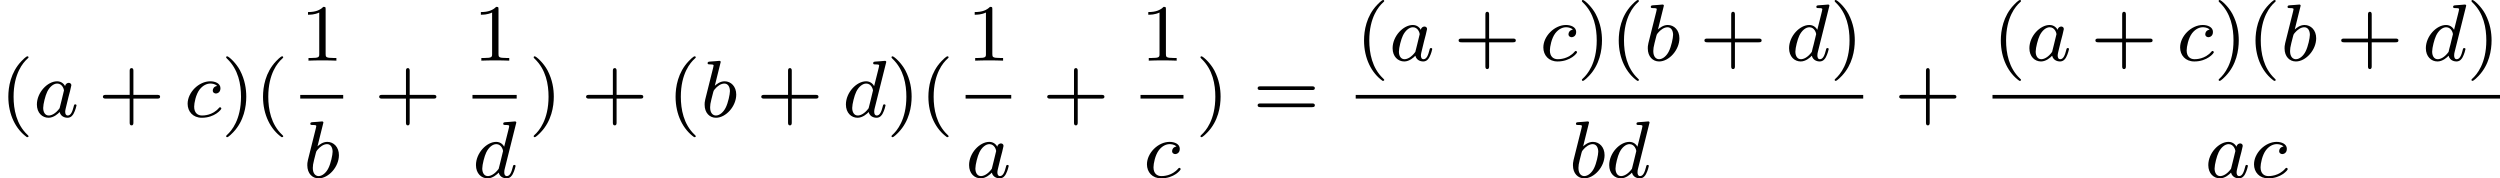 <?xml version='1.0' encoding='UTF-8'?>
<!-- This file was generated by dvisvgm 2.13.3 -->
<svg version='1.1' xmlns='http://www.w3.org/2000/svg' xmlns:xlink='http://www.w3.org/1999/xlink' width='492.794pt' height='35.155pt' viewBox='262.644 575.014 492.794 35.155'>
<defs>
<path id='g2-97' d='M3.124-3.037C3.053-3.172 2.821-3.515 2.335-3.515C1.387-3.515 .343-2.407 .343-1.227C.343-.399 .877 .08 1.49 .08C2 .08 2.439-.327 2.582-.486C2.726 .064 3.268 .08 3.363 .08C3.73 .08 3.913-.223 3.977-.359C4.136-.646 4.248-1.108 4.248-1.14C4.248-1.188 4.216-1.243 4.121-1.243S4.009-1.196 3.961-.996C3.85-.558 3.698-.143 3.387-.143C3.204-.143 3.132-.295 3.132-.518C3.132-.654 3.204-.925 3.252-1.124S3.419-1.801 3.451-1.945L3.61-2.55C3.65-2.742 3.738-3.076 3.738-3.116C3.738-3.3 3.587-3.363 3.483-3.363C3.363-3.363 3.164-3.284 3.124-3.037ZM2.582-.861C2.184-.311 1.769-.143 1.514-.143C1.148-.143 .964-.478 .964-.893C.964-1.267 1.18-2.12 1.355-2.471C1.586-2.957 1.977-3.292 2.343-3.292C2.861-3.292 3.013-2.71 3.013-2.614C3.013-2.582 2.813-1.801 2.766-1.594C2.662-1.219 2.662-1.203 2.582-.861Z'/>
<path id='g2-98' d='M1.945-5.292C1.953-5.308 1.977-5.412 1.977-5.42C1.977-5.46 1.945-5.531 1.849-5.531C1.817-5.531 1.57-5.507 1.387-5.491L.94-5.46C.765-5.444 .685-5.436 .685-5.292C.685-5.181 .797-5.181 .893-5.181C1.275-5.181 1.275-5.133 1.275-5.061C1.275-5.013 1.196-4.694 1.148-4.511L.454-1.737C.391-1.467 .391-1.347 .391-1.211C.391-.391 .893 .08 1.506 .08C2.487 .08 3.507-1.052 3.507-2.208C3.507-2.997 2.997-3.515 2.359-3.515C1.913-3.515 1.57-3.228 1.395-3.076L1.945-5.292ZM1.506-.143C1.219-.143 .933-.367 .933-.948C.933-1.164 .964-1.363 1.06-1.745C1.116-1.977 1.172-2.2 1.235-2.431C1.275-2.574 1.275-2.59 1.371-2.71C1.642-3.045 2-3.292 2.335-3.292C2.734-3.292 2.885-2.901 2.885-2.542C2.885-2.248 2.71-1.395 2.471-.925C2.264-.494 1.881-.143 1.506-.143Z'/>
<path id='g2-99' d='M3.26-3.053C2.933-3.013 2.829-2.766 2.829-2.606C2.829-2.375 3.037-2.311 3.14-2.311C3.18-2.311 3.587-2.343 3.587-2.829S3.061-3.515 2.582-3.515C1.451-3.515 .351-2.415 .351-1.299C.351-.542 .869 .08 1.753 .08C3.013 .08 3.674-.725 3.674-.829C3.674-.901 3.595-.956 3.547-.956S3.475-.933 3.435-.885C2.805-.143 1.913-.143 1.769-.143C1.339-.143 .996-.406 .996-1.012C.996-1.363 1.156-2.208 1.53-2.702C1.881-3.148 2.279-3.292 2.59-3.292C2.686-3.292 3.053-3.284 3.26-3.053Z'/>
<path id='g2-100' d='M4.288-5.292C4.296-5.308 4.32-5.412 4.32-5.42C4.32-5.46 4.288-5.531 4.192-5.531C4.16-5.531 3.913-5.507 3.73-5.491L3.284-5.46C3.108-5.444 3.029-5.436 3.029-5.292C3.029-5.181 3.14-5.181 3.236-5.181C3.618-5.181 3.618-5.133 3.618-5.061C3.618-5.013 3.555-4.75 3.515-4.591L3.124-3.037C3.053-3.172 2.821-3.515 2.335-3.515C1.387-3.515 .343-2.407 .343-1.227C.343-.399 .877 .08 1.49 .08C2 .08 2.439-.327 2.582-.486C2.726 .064 3.268 .08 3.363 .08C3.73 .08 3.913-.223 3.977-.359C4.136-.646 4.248-1.108 4.248-1.14C4.248-1.188 4.216-1.243 4.121-1.243S4.009-1.196 3.961-.996C3.85-.558 3.698-.143 3.387-.143C3.204-.143 3.132-.295 3.132-.518C3.132-.669 3.156-.757 3.18-.861L4.288-5.292ZM2.582-.861C2.184-.311 1.769-.143 1.514-.143C1.148-.143 .964-.478 .964-.893C.964-1.267 1.18-2.12 1.355-2.471C1.586-2.957 1.977-3.292 2.343-3.292C2.861-3.292 3.013-2.71 3.013-2.614C3.013-2.582 2.813-1.801 2.766-1.594C2.662-1.219 2.662-1.203 2.582-.861Z'/>
<path id='g4-40' d='M2.654 1.993C2.718 1.993 2.813 1.993 2.813 1.897C2.813 1.865 2.805 1.857 2.702 1.753C1.61 .725 1.339-.757 1.339-1.993C1.339-4.288 2.287-5.364 2.694-5.731C2.805-5.834 2.813-5.842 2.813-5.882S2.782-5.978 2.702-5.978C2.574-5.978 2.176-5.571 2.112-5.499C1.044-4.384 .821-2.949 .821-1.993C.821-.207 1.57 1.227 2.654 1.993Z'/>
<path id='g4-41' d='M2.463-1.993C2.463-2.75 2.335-3.658 1.841-4.599C1.451-5.332 .725-5.978 .582-5.978C.502-5.978 .478-5.922 .478-5.882C.478-5.85 .478-5.834 .574-5.738C1.69-4.678 1.945-3.22 1.945-1.993C1.945 .295 .996 1.379 .59 1.745C.486 1.849 .478 1.857 .478 1.897S.502 1.993 .582 1.993C.709 1.993 1.108 1.586 1.172 1.514C2.24 .399 2.463-1.036 2.463-1.993Z'/>
<path id='g4-43' d='M3.475-1.809H5.818C5.93-1.809 6.105-1.809 6.105-1.993S5.93-2.176 5.818-2.176H3.475V-4.527C3.475-4.639 3.475-4.814 3.292-4.814S3.108-4.639 3.108-4.527V-2.176H.757C.646-2.176 .47-2.176 .47-1.993S.646-1.809 .757-1.809H3.108V.542C3.108 .654 3.108 .829 3.292 .829S3.475 .654 3.475 .542V-1.809Z'/>
<path id='g4-49' d='M2.503-5.077C2.503-5.292 2.487-5.3 2.271-5.3C1.945-4.981 1.522-4.79 .765-4.79V-4.527C.98-4.527 1.411-4.527 1.873-4.742V-.654C1.873-.359 1.849-.263 1.092-.263H.813V0C1.14-.024 1.825-.024 2.184-.024S3.236-.024 3.563 0V-.263H3.284C2.527-.263 2.503-.359 2.503-.654V-5.077Z'/>
<path id='g4-61' d='M5.826-2.654C5.946-2.654 6.105-2.654 6.105-2.837S5.914-3.021 5.794-3.021H.781C.662-3.021 .47-3.021 .47-2.837S.63-2.654 .749-2.654H5.826ZM5.794-.964C5.914-.964 6.105-.964 6.105-1.148S5.946-1.331 5.826-1.331H.749C.63-1.331 .47-1.331 .47-1.148S.662-.964 .781-.964H5.794Z'/>
</defs>
<g id='page2' transform='matrix(2 0 0 2 0 0)'>
<use x='131.322' y='299.034' xlink:href='#g4-40'/>
<use x='134.615' y='299.034' xlink:href='#g2-97'/>
<use x='140.995' y='299.034' xlink:href='#g4-43'/>
<use x='149.463' y='299.034' xlink:href='#g2-99'/>
<use x='153.131' y='299.034' xlink:href='#g4-41'/>
<use x='156.424' y='299.034' xlink:href='#g4-40'/>
<use x='160.913' y='293.485' xlink:href='#g4-49'/>
<rect x='160.913' y='296.863' height='.359' width='4.234'/>
<use x='161.219' y='305.005' xlink:href='#g2-98'/>
<use x='168.225' y='299.034' xlink:href='#g4-43'/>
<use x='177.95' y='293.485' xlink:href='#g4-49'/>
<rect x='177.889' y='296.863' height='.359' width='4.357'/>
<use x='177.889' y='305.005' xlink:href='#g2-100'/>
<use x='183.441' y='299.034' xlink:href='#g4-41'/>
<use x='188.617' y='299.034' xlink:href='#g4-43'/>
<use x='197.085' y='299.034' xlink:href='#g4-40'/>
<use x='200.378' y='299.034' xlink:href='#g2-98'/>
<use x='205.883' y='299.034' xlink:href='#g4-43'/>
<use x='214.351' y='299.034' xlink:href='#g2-100'/>
<use x='218.708' y='299.034' xlink:href='#g4-41'/>
<use x='222.002' y='299.034' xlink:href='#g4-40'/>
<use x='226.622' y='293.485' xlink:href='#g4-49'/>
<rect x='226.49' y='296.863' height='.359' width='4.498'/>
<use x='226.49' y='305.005' xlink:href='#g2-97'/>
<use x='234.066' y='299.034' xlink:href='#g4-43'/>
<use x='243.73' y='293.485' xlink:href='#g4-49'/>
<rect x='243.73' y='296.863' height='.359' width='4.234'/>
<use x='244.013' y='305.005' xlink:href='#g2-99'/>
<use x='249.159' y='299.034' xlink:href='#g4-41'/>
<use x='254.805' y='299.034' xlink:href='#g4-61'/>
<use x='264.939' y='293.485' xlink:href='#g4-40'/>
<use x='268.233' y='293.485' xlink:href='#g2-97'/>
<use x='274.612' y='293.485' xlink:href='#g4-43'/>
<use x='283.081' y='293.485' xlink:href='#g2-99'/>
<use x='286.749' y='293.485' xlink:href='#g4-41'/>
<use x='290.042' y='293.485' xlink:href='#g4-40'/>
<use x='293.335' y='293.485' xlink:href='#g2-98'/>
<use x='298.839' y='293.485' xlink:href='#g4-43'/>
<use x='307.308' y='293.485' xlink:href='#g2-100'/>
<use x='311.665' y='293.485' xlink:href='#g4-41'/>
<rect x='264.939' y='296.863' height='.359' width='50.019'/>
<use x='285.959' y='305.005' xlink:href='#g2-98'/>
<use x='289.581' y='305.005' xlink:href='#g2-100'/>
<use x='318.036' y='299.034' xlink:href='#g4-43'/>
<use x='327.7' y='293.485' xlink:href='#g4-40'/>
<use x='330.993' y='293.485' xlink:href='#g2-97'/>
<use x='337.373' y='293.485' xlink:href='#g4-43'/>
<use x='345.841' y='293.485' xlink:href='#g2-99'/>
<use x='349.509' y='293.485' xlink:href='#g4-41'/>
<use x='352.802' y='293.485' xlink:href='#g4-40'/>
<use x='356.095' y='293.485' xlink:href='#g2-98'/>
<use x='361.6' y='293.485' xlink:href='#g4-43'/>
<use x='370.068' y='293.485' xlink:href='#g2-100'/>
<use x='374.426' y='293.485' xlink:href='#g4-41'/>
<rect x='327.7' y='296.863' height='.359' width='50.019'/>
<use x='348.626' y='305.005' xlink:href='#g2-97'/>
<use x='353.124' y='305.005' xlink:href='#g2-99'/>
</g>
</svg>
